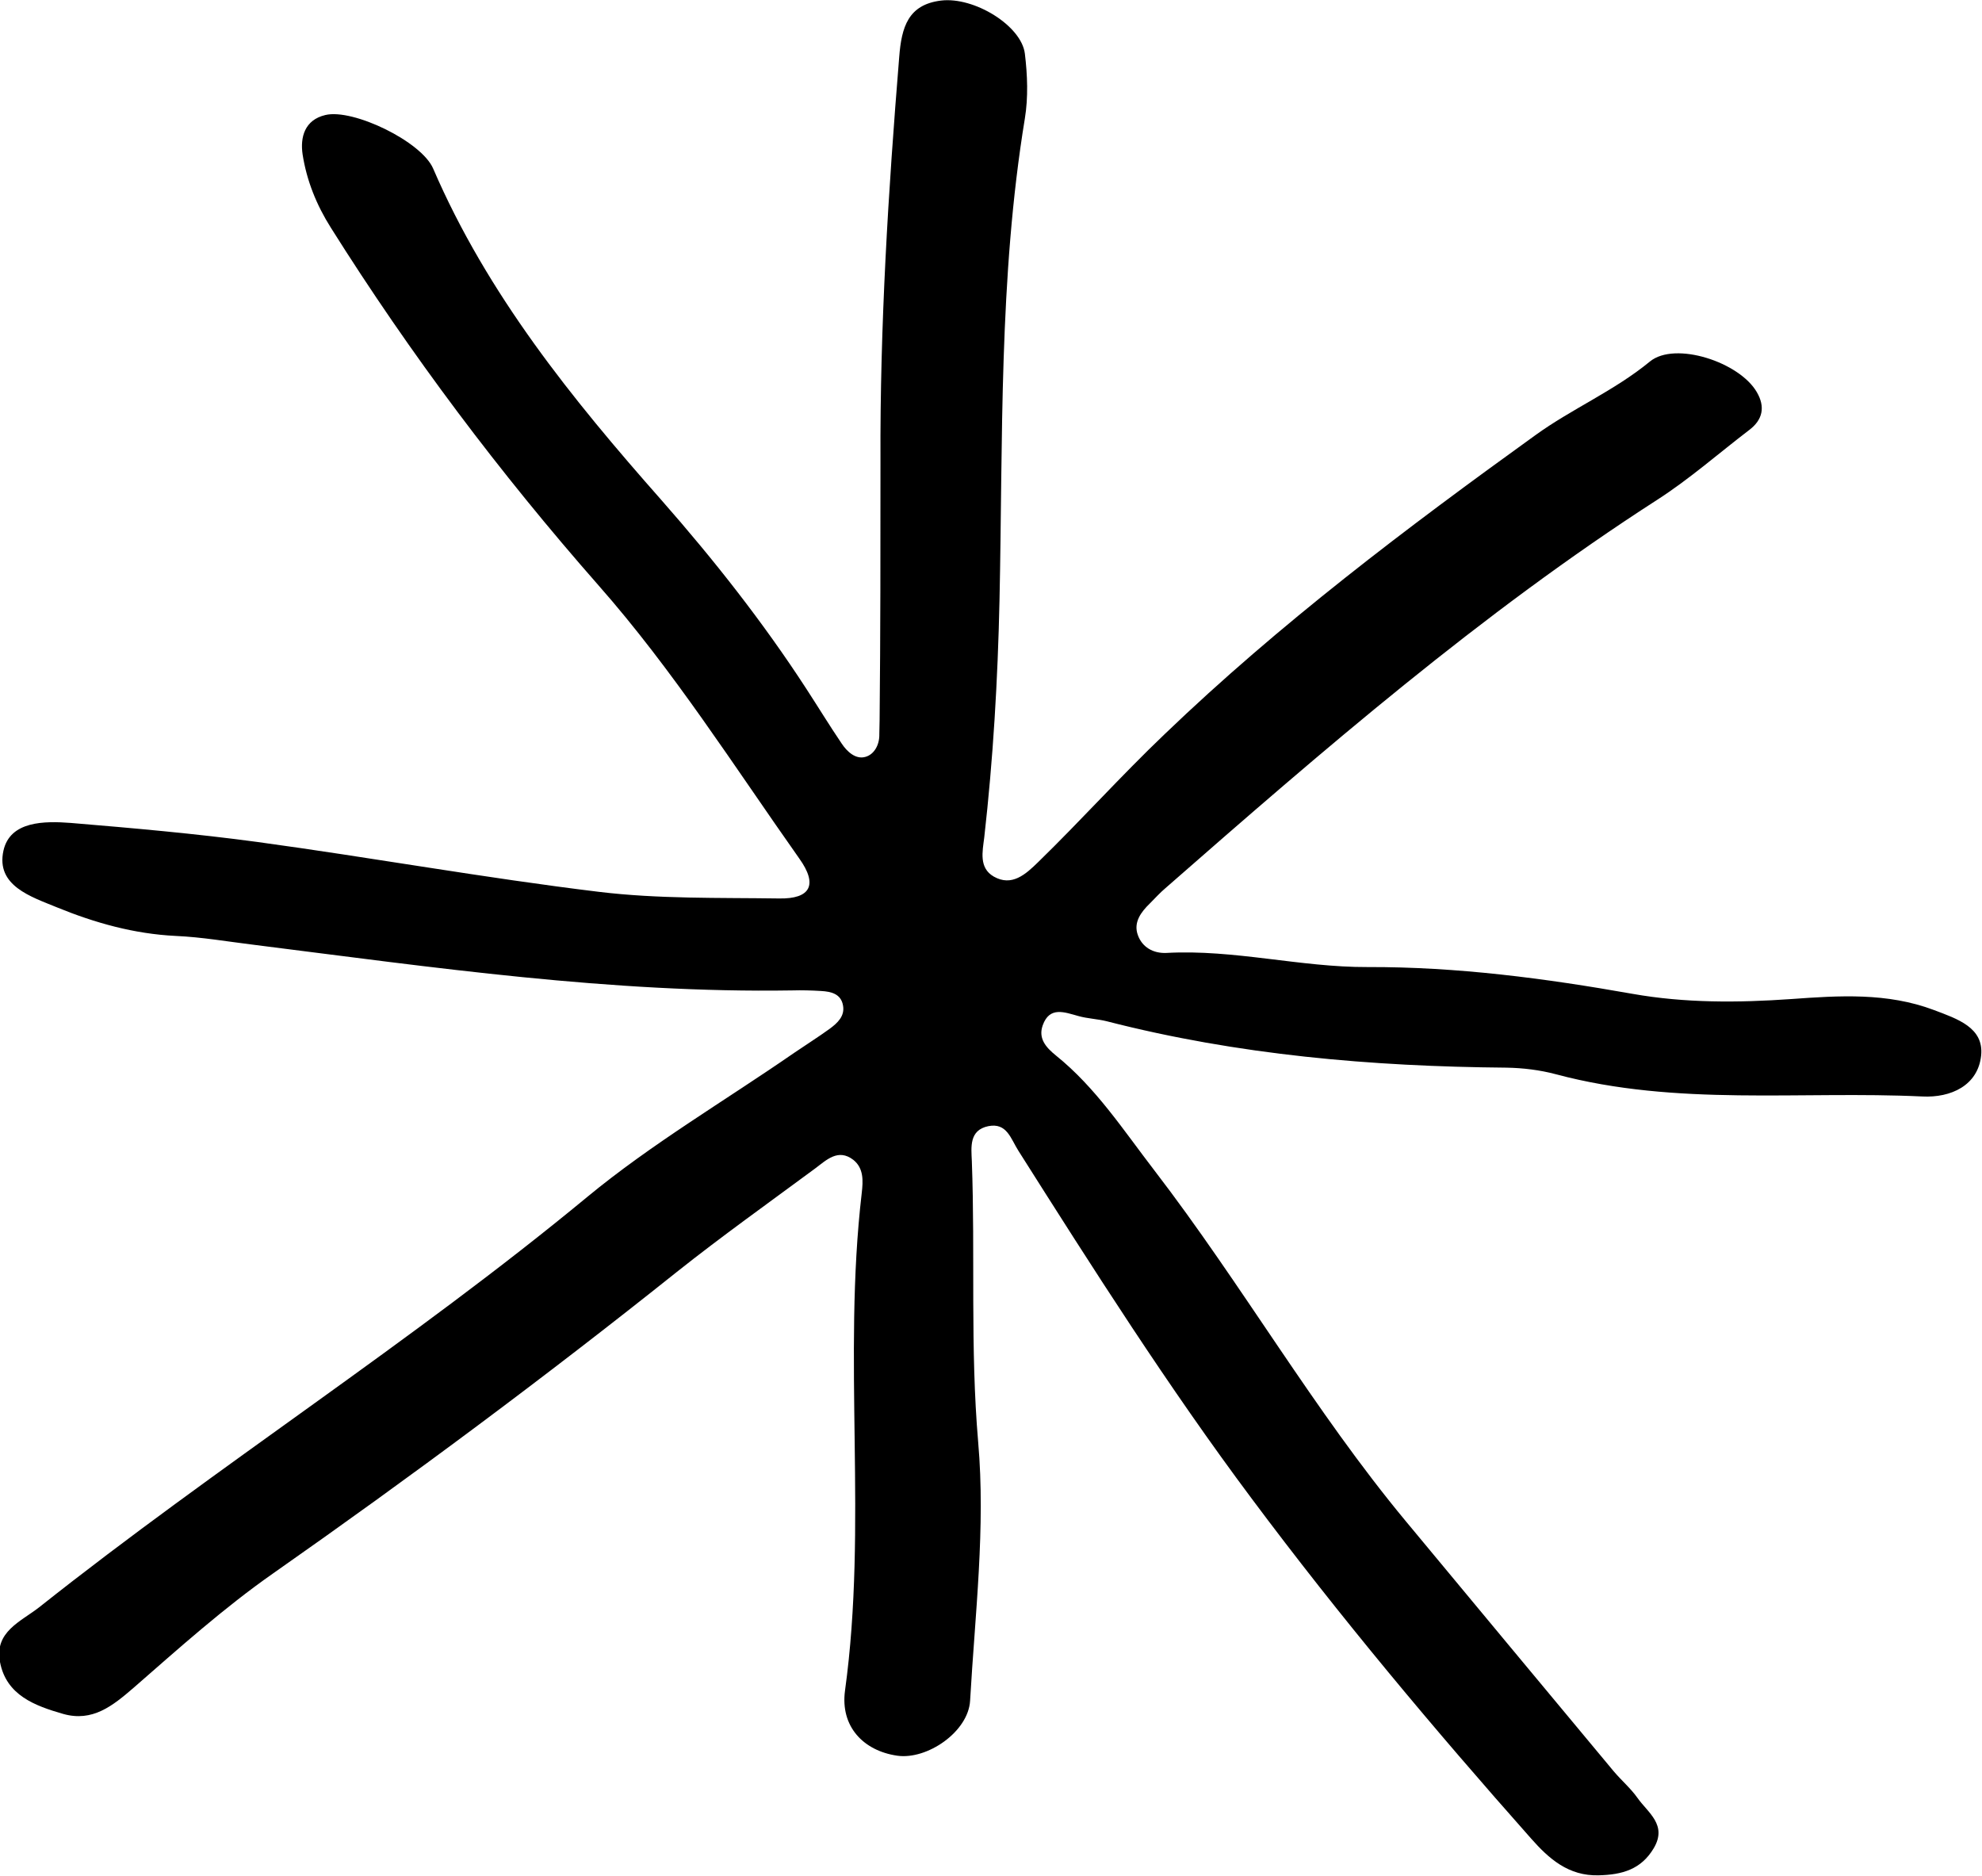 <?xml version="1.0" encoding="utf-8"?>
<!-- Generator: Adobe Illustrator 27.9.0, SVG Export Plug-In . SVG Version: 6.00 Build 0)  -->
<svg version="1.1" id="Layer_1" xmlns="http://www.w3.org/2000/svg" xmlns:xlink="http://www.w3.org/1999/xlink" x="0px" y="0px"
	 viewBox="0 0 68.77 65.08" style="enable-background:new 0 0 68.77 65.08;" xml:space="preserve">
<path d="M30.55,15.98c-0.02-4.68,0.27-9.34,0.65-14c0.08-1.04,0.31-1.82,1.45-1.96c1.15-0.14,2.79,0.87,2.91,1.84
	c0.09,0.74,0.12,1.52,0,2.25c-0.91,5.54-0.76,11.14-0.88,16.72c-0.06,2.76-0.22,5.5-0.53,8.23c-0.06,0.48-0.19,1.05,0.33,1.35
	c0.63,0.36,1.11-0.08,1.54-0.5c1.49-1.45,2.88-3,4.39-4.44c3.99-3.83,8.39-7.15,12.86-10.37c1.27-0.92,2.74-1.54,3.98-2.56
	c0.87-0.71,3.11,0.02,3.71,1.07c0.29,0.5,0.21,0.95-0.27,1.31c-1.06,0.81-2.07,1.7-3.19,2.42c-6.12,3.94-11.6,8.69-17.06,13.47
	c-0.19,0.16-0.36,0.35-0.54,0.53c-0.31,0.3-0.58,0.66-0.42,1.1c0.15,0.42,0.53,0.64,0.99,0.62c2.35-0.13,4.65,0.5,6.98,0.49
	c3.11-0.01,6.15,0.39,9.2,0.93c1.81,0.32,3.65,0.31,5.5,0.18c1.66-0.12,3.33-0.23,4.95,0.38c0.82,0.31,1.74,0.61,1.64,1.58
	c-0.11,1.04-1.05,1.47-2.04,1.42c-4.24-0.2-8.52,0.35-12.71-0.77c-0.56-0.15-1.15-0.22-1.72-0.23c-4.68-0.04-9.32-0.44-13.87-1.61
	c-0.32-0.08-0.66-0.09-0.98-0.18c-0.48-0.13-1-0.35-1.24,0.32c-0.16,0.45,0.1,0.76,0.46,1.05c1.38,1.11,2.34,2.59,3.41,3.98
	c3.05,3.97,5.54,8.34,8.74,12.19c2.4,2.89,4.8,5.78,7.2,8.66c0.27,0.32,0.59,0.59,0.83,0.93c0.36,0.51,1.04,0.93,0.56,1.74
	c-0.44,0.74-1.1,0.92-1.91,0.94c-1.05,0.03-1.73-0.58-2.34-1.27c-3.38-3.81-6.65-7.71-9.7-11.8c-2.9-3.88-5.5-7.97-8.09-12.06
	c-0.27-0.42-0.4-0.99-1.05-0.86c-0.67,0.14-0.59,0.73-0.57,1.21c0.12,3.25-0.06,6.49,0.22,9.75c0.26,2.96-0.11,5.98-0.28,8.97
	c-0.06,1.08-1.49,2.06-2.53,1.91c-1.17-0.17-1.98-1.01-1.81-2.26c0.79-5.74-0.09-11.53,0.58-17.26c0.05-0.43,0.07-0.86-0.29-1.15
	c-0.53-0.41-0.94,0.01-1.33,0.3c-1.61,1.19-3.24,2.35-4.8,3.59c-4.56,3.64-9.23,7.11-14.01,10.46c-1.7,1.19-3.26,2.59-4.83,3.96
	c-0.73,0.63-1.43,1.2-2.45,0.91c-0.97-0.28-1.97-0.64-2.19-1.8c-0.2-1.05,0.72-1.4,1.36-1.9c6.2-4.92,12.9-9.18,19.01-14.23
	c2.24-1.85,4.78-3.34,7.18-5c0.41-0.28,0.84-0.55,1.24-0.84c0.27-0.2,0.53-0.44,0.46-0.81c-0.07-0.4-0.41-0.48-0.76-0.5
	c-0.33-0.02-0.67-0.03-1-0.02c-6.27,0.1-12.46-0.8-18.66-1.58c-0.91-0.11-1.82-0.27-2.73-0.31c-1.44-0.07-2.8-0.45-4.12-0.99
	c-0.9-0.37-2.13-0.75-1.86-1.97c0.23-1.03,1.42-1.03,2.34-0.96c2.16,0.18,4.32,0.37,6.47,0.66c3.96,0.54,7.89,1.25,11.85,1.73
	c2.06,0.25,4.16,0.2,6.25,0.23c1.09,0.02,1.36-0.47,0.7-1.39c-2.26-3.2-4.37-6.53-6.97-9.48c-3.42-3.89-6.52-8.01-9.28-12.4
	c-0.5-0.79-0.84-1.64-0.98-2.54c-0.09-0.6,0.07-1.2,0.79-1.37c0.96-0.23,3.34,0.92,3.74,1.86c1.88,4.36,4.81,7.98,7.92,11.5
	c1.82,2.07,3.53,4.24,5.03,6.55c0.41,0.63,0.8,1.27,1.22,1.89c0.19,0.29,0.49,0.56,0.82,0.47c0.31-0.08,0.5-0.42,0.49-0.79
	c0-0.17,0.01-0.33,0.01-0.5C30.55,21.99,30.55,18.98,30.55,15.98z"/>
</svg>
